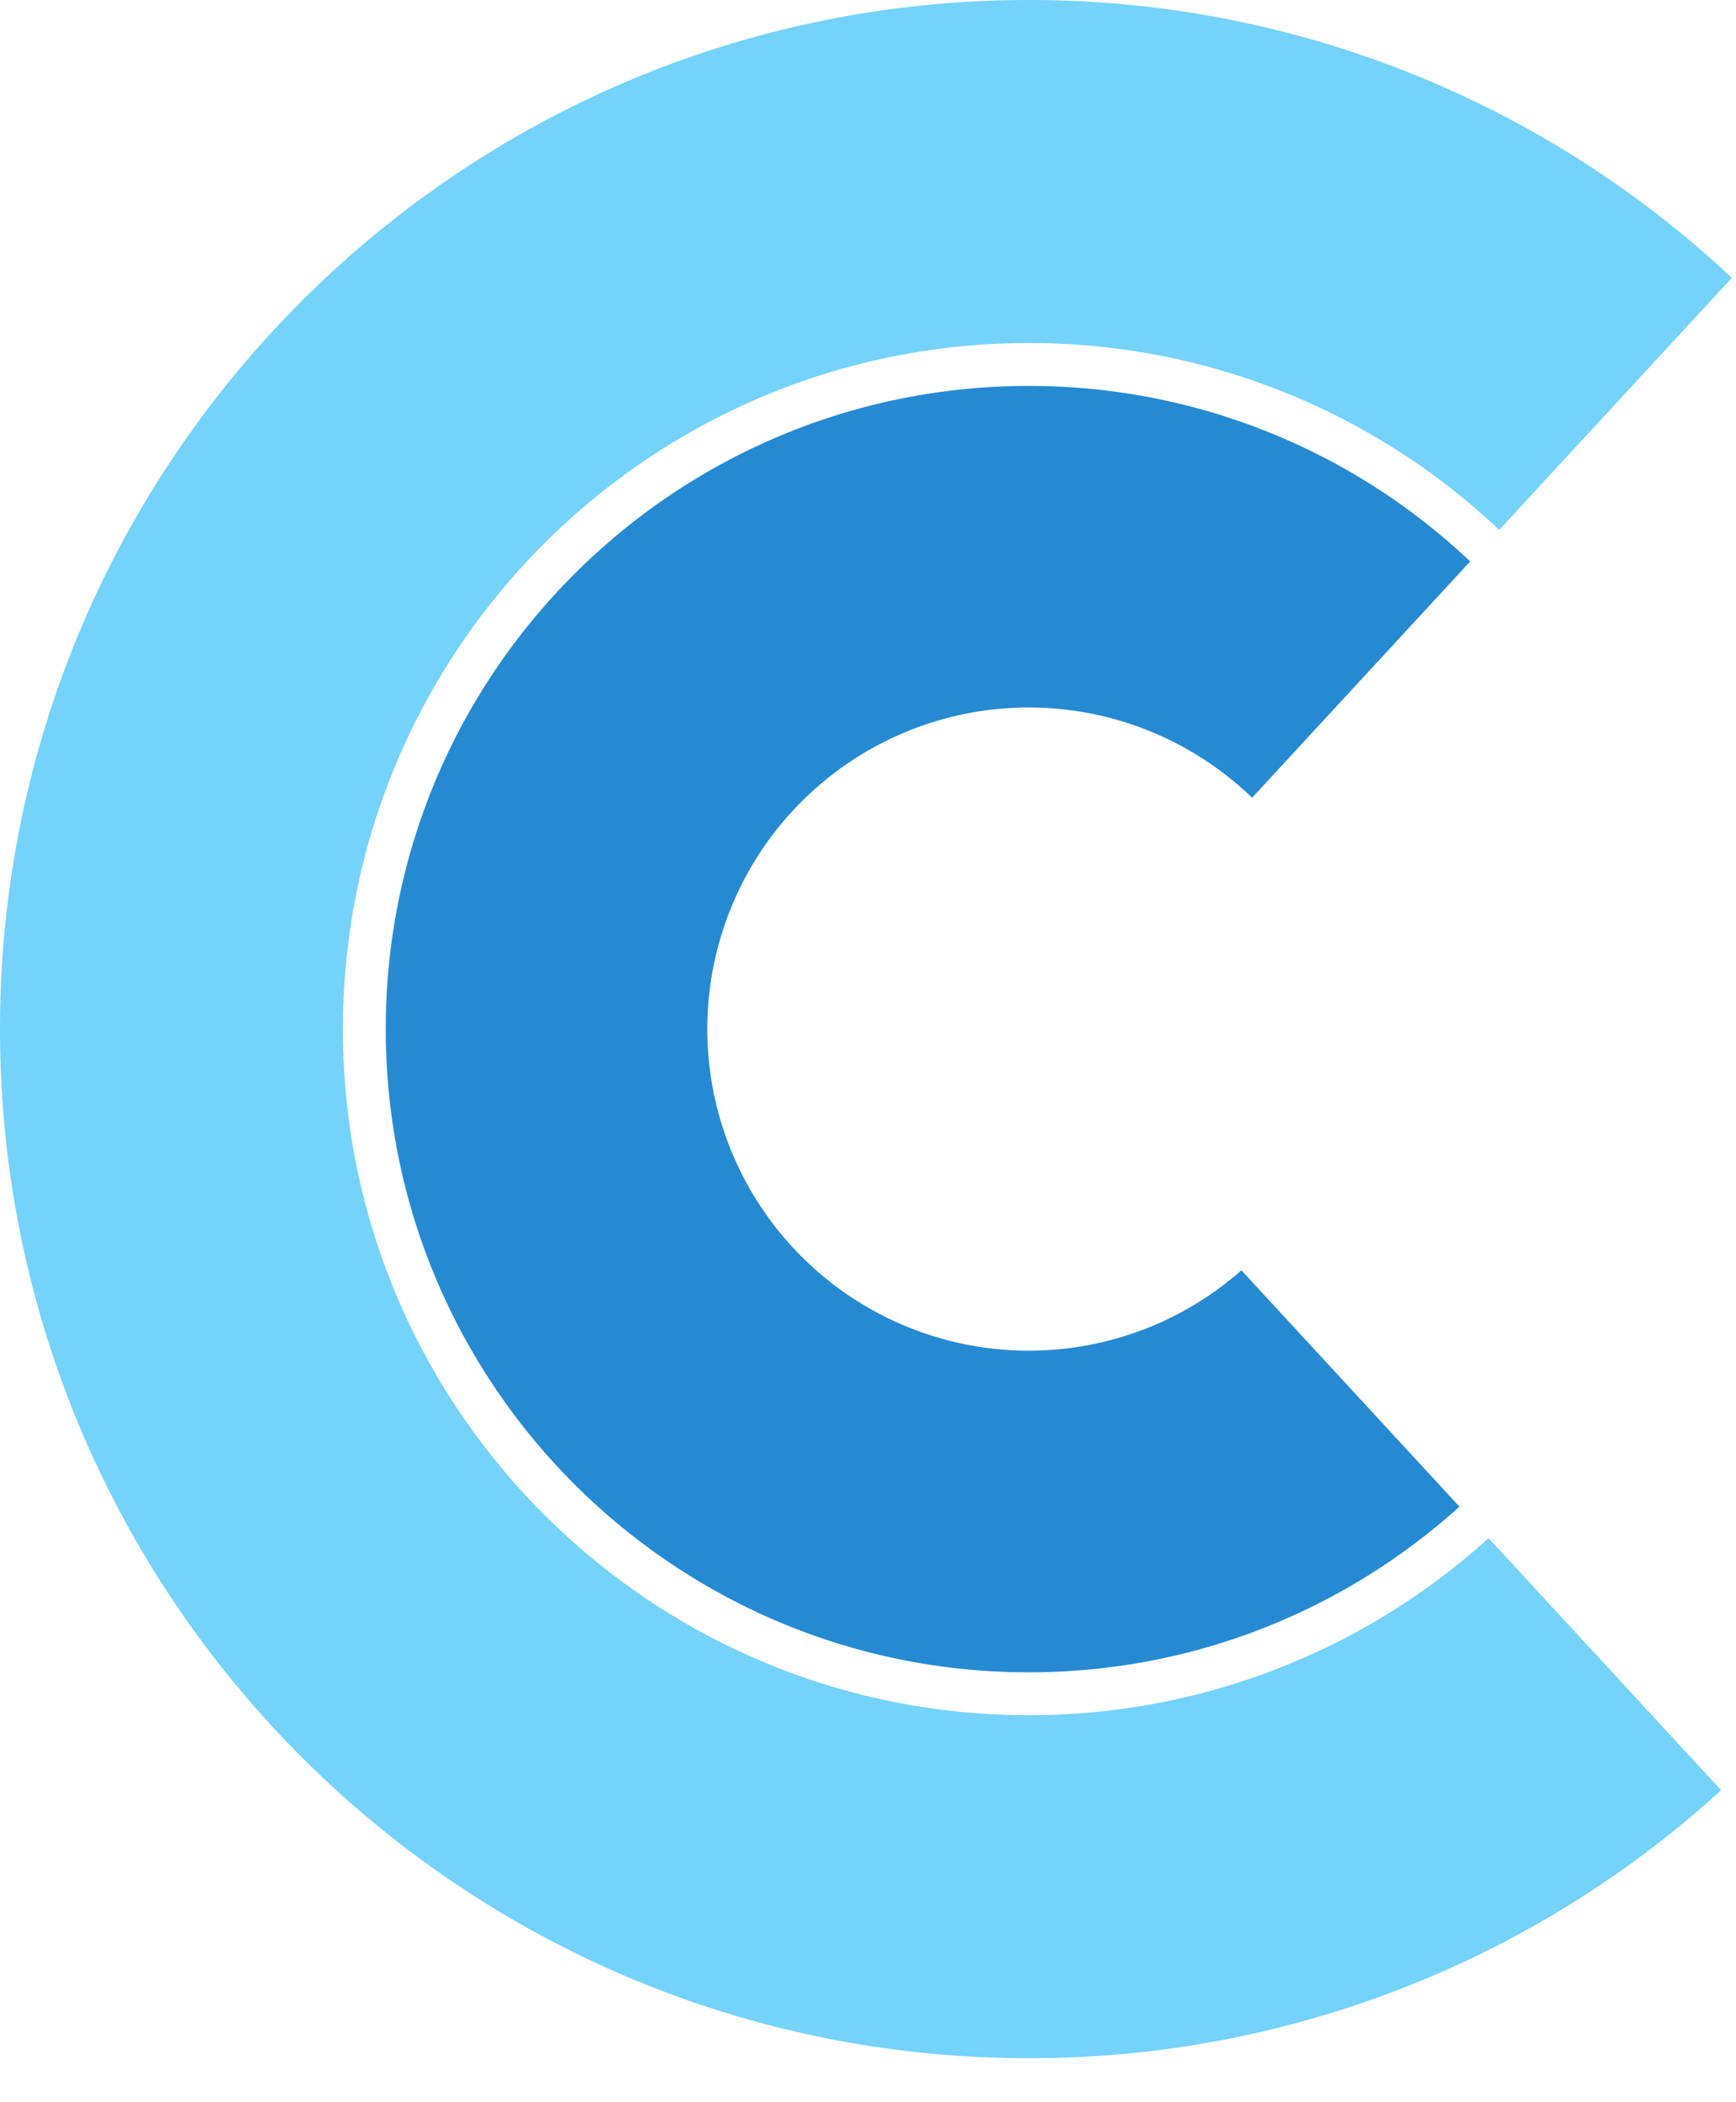<svg xmlns="http://www.w3.org/2000/svg" width="38" height="46" viewBox="0 0 38 46">
    <g fill="none" fill-rule="nonzero">
        <path fill="#75D2FA" d="M37.909 6.08A22.44 22.44 0 0 0 22.519 0C10.082 0 0 10.082 0 22.519c0 12.436 10.082 22.518 22.519 22.518a22.437 22.437 0 0 0 15.156-5.864l-5.091-5.516a14.957 14.957 0 0 1-10.065 3.874c-8.292 0-15.013-6.721-15.013-15.012 0-8.292 6.721-15.013 15.013-15.013a14.96 14.96 0 0 1 10.298 4.09L37.91 6.08z"/>
        <path fill="#268AD2" d="M32.181 12.285a14.026 14.026 0 0 0-9.662-3.84c-7.773 0-14.075 6.3-14.075 14.074 0 7.772 6.302 14.074 14.075 14.074 3.626 0 6.933-1.372 9.428-3.625l-4.773-5.172a7.037 7.037 0 1 1 .234-10.34l4.773-5.17z"/>
    </g>
</svg>
